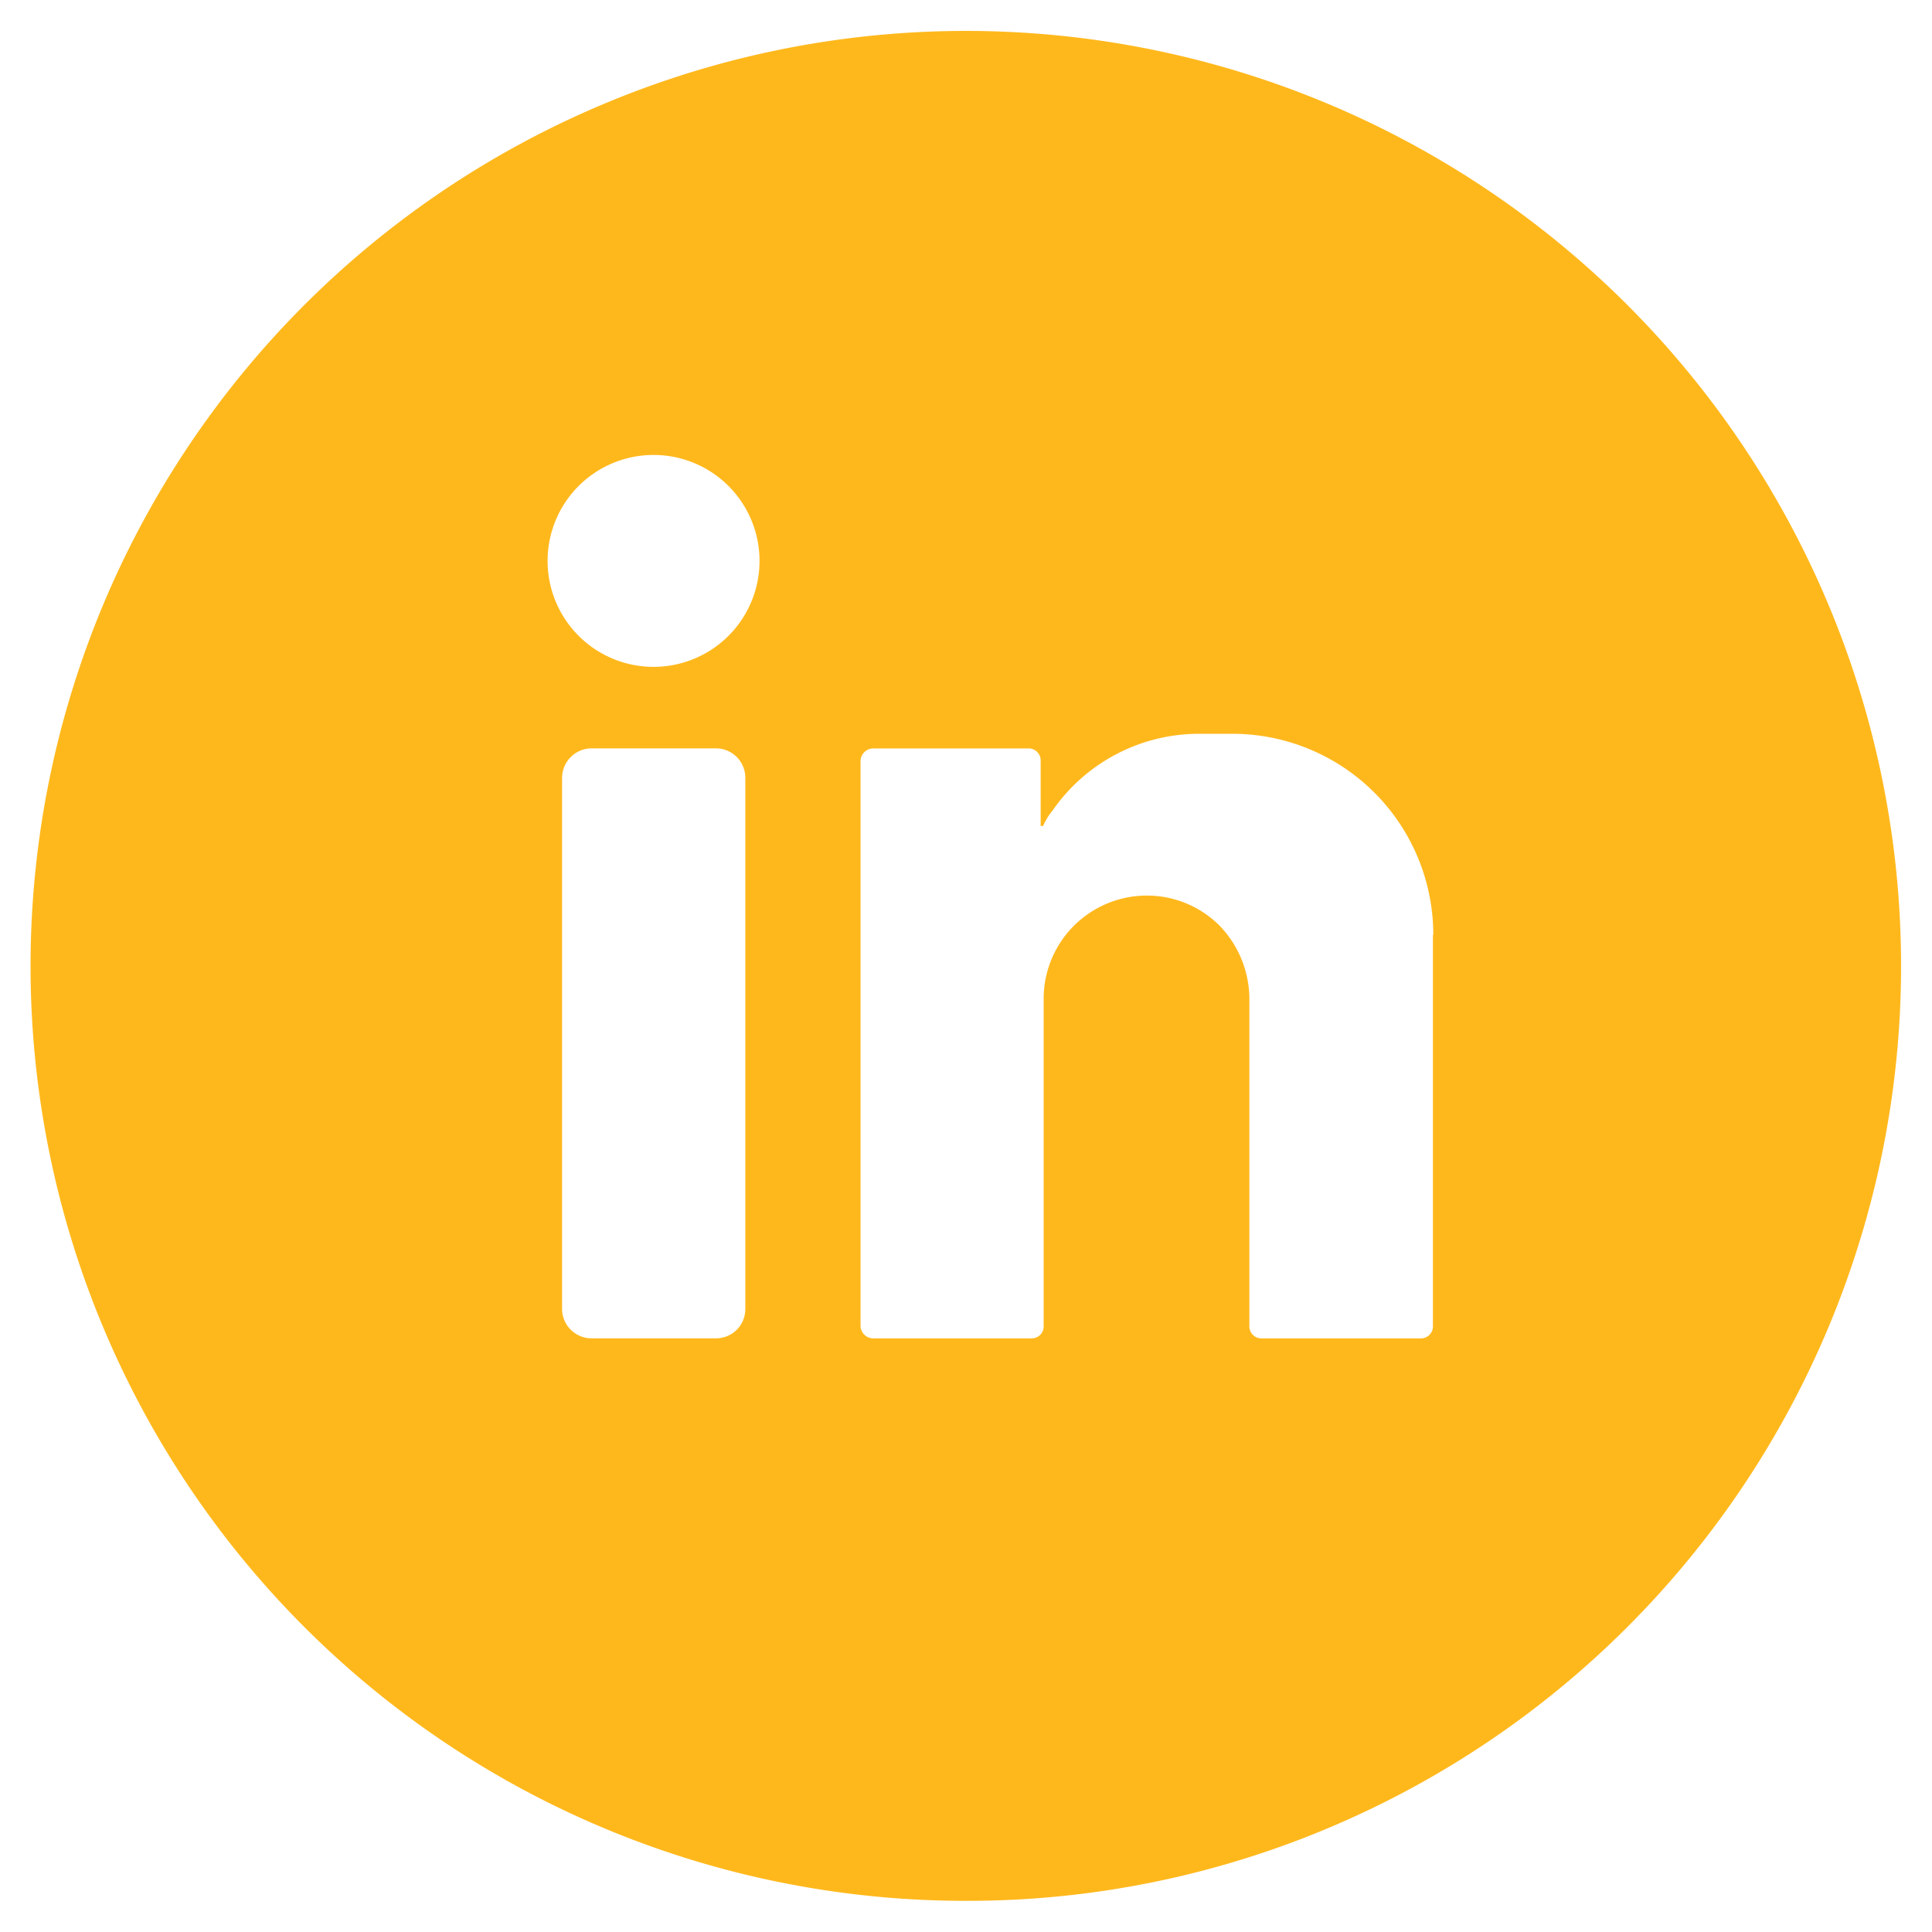 <svg xmlns="http://www.w3.org/2000/svg" width="31" height="31" viewBox="0 0 31 31" data-ember-extension="1">
    <path fill="#ffb81c" stroke="rgba(0,0,0,0)" stroke-miterlimit="10" d="M15 30A15 15 0 0 1 9.161 1.179a15 15 0 0 1 11.678 27.642A14.907 14.907 0 0 1 15 30zm2.889-16.13h.011a1.647 1.647 0 0 1 1.167.481 1.7 1.7 0 0 1 .48 1.171v5.261a.192.192 0 0 0 .192.192H22.3a.192.192 0 0 0 .192-.192V14.5h.006a3.225 3.225 0 0 0-3.224-3.226h-.534a2.859 2.859 0 0 0-2.349 1.229 1.049 1.049 0 0 0-.154.25h-.039V11.7a.192.192 0 0 0-.198-.191h-2.5a.207.207 0 0 0-.192.192v9.082a.207.207 0 0 0 .192.192h2.554a.192.192 0 0 0 .192-.192v-5.242a1.656 1.656 0 0 1 1.641-1.671zm-8.9-2.362a.475.475 0 0 0-.47.48v8.525a.473.473 0 0 0 .47.461h2.01a.469.469 0 0 0 .46-.466v-8.52a.472.472 0 0 0-.46-.48H8.984zM9.995 6.8a1.7 1.7 0 1 0-.017 3.4h.009a1.7 1.7 0 0 0 1.7-1.691A1.7 1.7 0 0 0 9.995 6.8z" transform="translate(.5 .5)"/>
</svg>